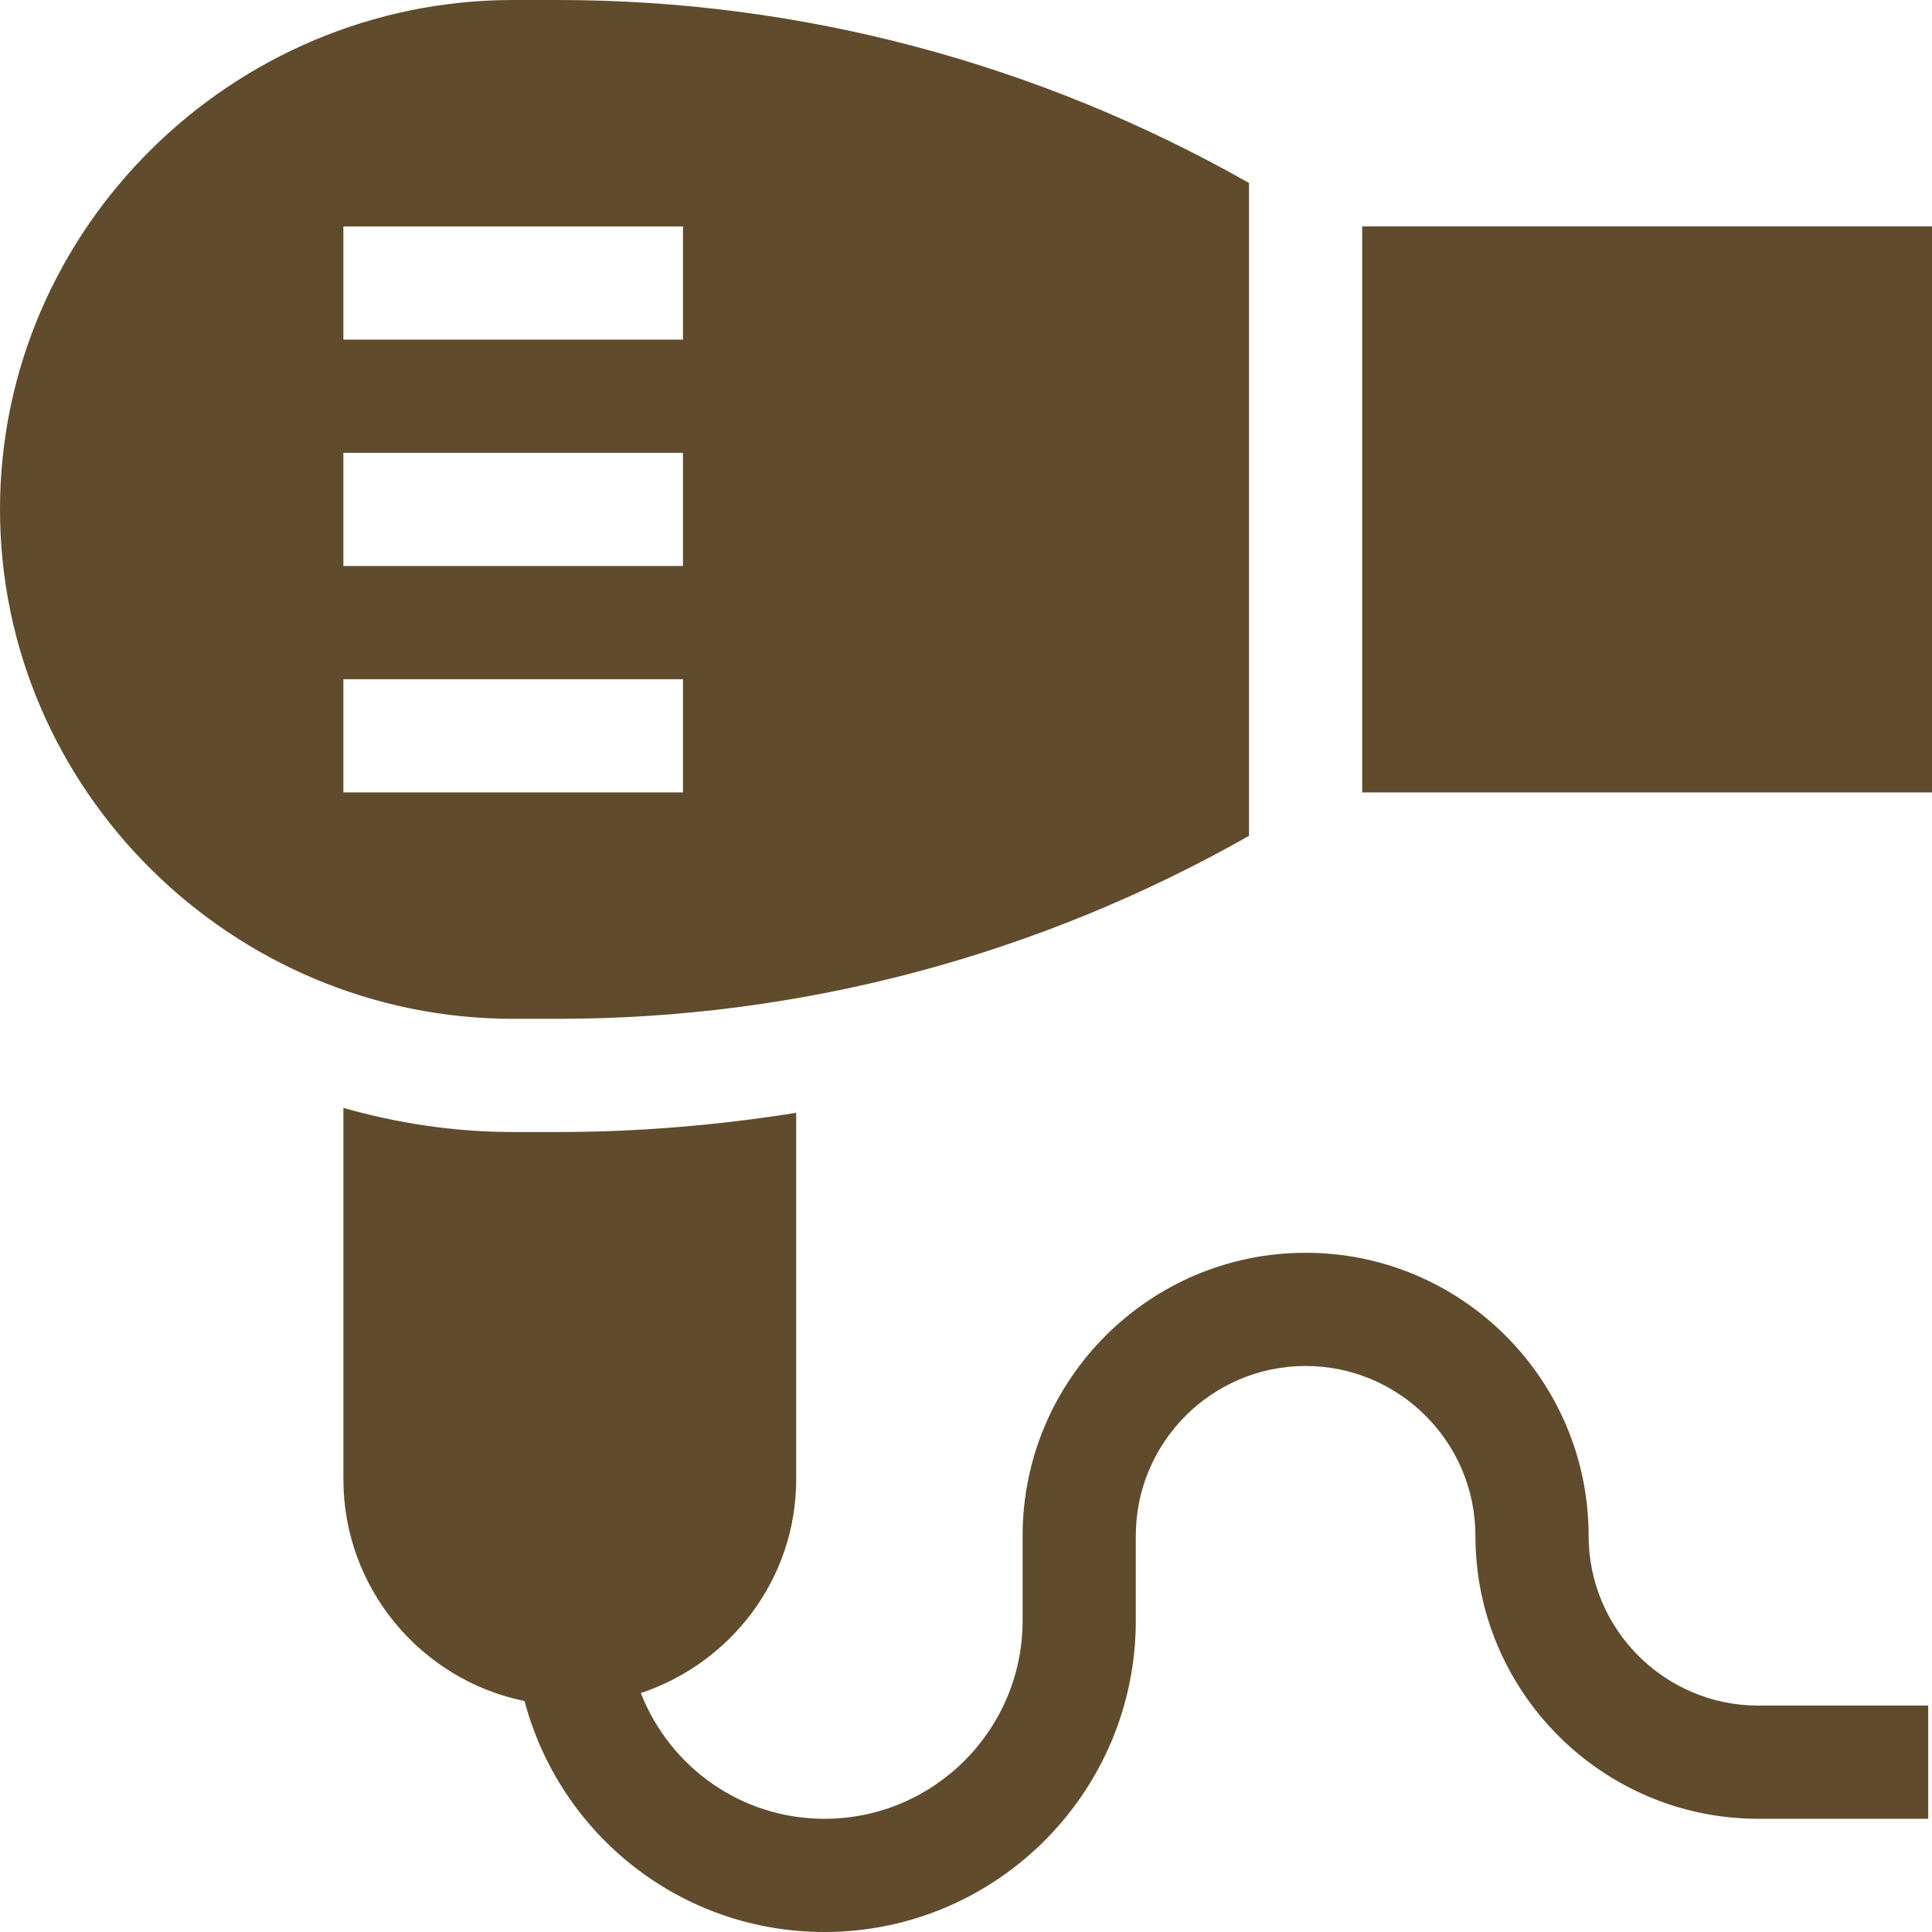 <svg xmlns="http://www.w3.org/2000/svg" xmlns:xlink="http://www.w3.org/1999/xlink" version="1.1" viewBox="0 0 512 512" xml:space="preserve"><g><path fill="#604b2c" d="M421,407c0-41.367-33.647-75-75-75s-75,33.633-75,75v22.5c0,28.945-23.555,52.5-52.5,52.5 c-22.062,0-40.968-13.68-48.675-33.32C193.66,440.732,211,418.464,211,392v-97.087c-20.779,3.29-41.869,5.087-63.164,5.087H136 c-15.615,0-30.672-2.325-45-6.398V392c0,28.969,20.645,53.214,48.003,58.788C148.464,486.385,180.581,512,218.5,512 c45.483,0,82.5-37.002,82.5-82.5V407c0-24.814,20.186-45,45-45s45,20.186,45,45c0,41.367,33.647,75,75,75h45v-30h-45 C441.186,452,421,431.814,421,407z"/><path fill="#604b2c" d="M147.836,270c64.6,0,127.324-16.833,183.164-48.49V48.49C275.16,16.833,212.436,0,147.836,0H136C61.557,0,0,60.557,0,135 s61.557,135,136,135H147.836z M91,60h90v30H91V60z M91,120h90v30H91V120z M91,180h90v30H91V180z"/><rect fill="#604b2c" x="361" y="60" width="151" height="150"/></g></svg>